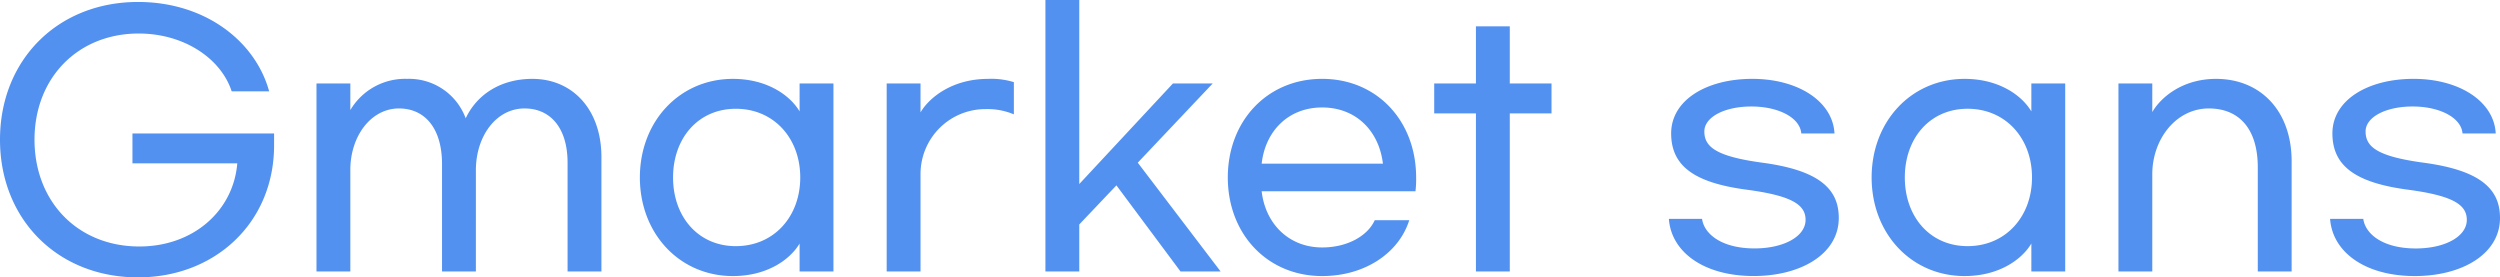 <svg xmlns="http://www.w3.org/2000/svg" width="570.913" height="63.343" viewBox="0 0 570.913 63.343"><path d="M34.608,16.534c17.562,0,31.071-12.458,31.071-30.171v-2.7H33.333v6.83H57.274C56.373,1.374,47.217,9.479,34.909,9.479c-14.035,0-23.941-10.207-23.941-24.392,0-14.11,9.907-24.241,23.791-24.241,10.282,0,18.763,5.629,21.239,13.209h8.556C61.4-37.428,49.919-46.359,34.608-46.359c-18.387,0-31.521,13.284-31.521,31.446S16.221,16.534,34.608,16.534Zm40.753-44.28V15.183h7.73V-8.008c0-7.73,4.728-14.035,11.108-14.035,6,0,9.832,4.653,9.832,12.684V15.183h7.73V-7.933c0-7.805,4.653-14.11,11.108-14.11,6.079,0,9.832,4.653,9.832,12.383V15.183h7.73V-10.935c0-10.882-6.6-17.862-15.761-17.862-7.28,0-12.684,3.6-15.235,9.006A13.773,13.773,0,0,0,96.075-28.8a14.522,14.522,0,0,0-12.984,7.13v-6.079Zm95.09,43.98c7.805,0,13.059-3.753,15.235-7.43v6.379h7.73V-27.746h-7.73v6.379c-2.176-3.677-7.43-7.43-15.235-7.43-12.158,0-21.239,9.682-21.239,22.515S158.292,16.234,170.451,16.234Zm.675-6.83c-8.631,0-14.335-6.755-14.335-15.686s5.7-15.686,14.335-15.686c8.706,0,14.71,6.755,14.71,15.686S179.832,9.4,171.126,9.4Zm34.448-37.15V15.183h7.73V-7.032a14.811,14.811,0,0,1,14.935-14.86,15.338,15.338,0,0,1,6.379,1.2v-7.355a17.3,17.3,0,0,0-5.854-.751c-8.406,0-13.584,4.428-15.461,7.655v-6.6Zm67.1,42.929h9.156L262.914-9.659l17.112-18.087h-9.081L249.555-4.78V-46.809h-7.73V15.183h7.73V4.451l8.481-8.931Zm32.347,1.051c9.832,0,17.562-5.329,19.889-12.759h-7.88C315.449,7,310.871,9.7,305.017,9.7c-7.655,0-12.984-5.479-13.809-12.834h35.124a22.7,22.7,0,0,0,.15-3.152c0-12.909-8.931-22.515-21.465-22.515s-21.54,9.607-21.54,22.515S292.484,16.234,305.017,16.234ZM318.9-9.434H291.208c.826-7.43,6.079-12.834,13.809-12.834S318-16.939,318.9-9.434Zm38.5-18.312h-9.531V-40.8h-7.73v13.059H330.61v6.83h9.531v36.1h7.73v-36.1H357.4ZM403.259-28.8c-10.507,0-18.538,4.878-18.538,12.458,0,7.505,5.4,11.258,17.112,12.834,10.282,1.351,13.584,3.377,13.584,6.9,0,3.828-5.028,6.529-11.633,6.529-7.655,0-11.558-3.377-12.008-6.755H384.2c.525,7.505,7.88,13.059,19.363,13.059C414.216,16.234,423,11.28,423,2.95c0-6.68-4.578-10.882-17.487-12.609C395-11.085,392.3-13.261,392.3-16.789c0-3.227,4.5-5.7,10.732-5.7s11.108,2.552,11.408,6.154h7.58C421.647-23.618,413.766-28.8,403.259-28.8Zm48.483,45.031c7.805,0,13.059-3.753,15.235-7.43v6.379h7.73V-27.746h-7.73v6.379c-2.176-3.677-7.43-7.43-15.235-7.43-12.158,0-21.239,9.682-21.239,22.515S439.584,16.234,451.742,16.234Zm.675-6.83c-8.631,0-14.335-6.755-14.335-15.686s5.7-15.686,14.335-15.686c8.706,0,14.71,6.755,14.71,15.686S461.123,9.4,452.417,9.4Zm34.448-37.15V15.183h7.73V-7.032c0-7.955,5.4-15.01,12.909-15.01,6.98,0,11.183,4.728,11.183,13.434V15.183h7.73V-9.959c0-11.558-7.13-18.838-17.262-18.838-7.88,0-12.759,4.428-14.56,7.58v-6.529Zm67.4-1.051c-10.507,0-18.538,4.878-18.538,12.458,0,7.505,5.4,11.258,17.112,12.834C563.118-2.154,566.42-.127,566.42,3.4c0,3.828-5.028,6.529-11.633,6.529-7.655,0-11.558-3.377-12.008-6.755H535.2c.525,7.505,7.88,13.059,19.363,13.059C565.219,16.234,574,11.28,574,2.95c0-6.68-4.578-10.882-17.487-12.609-10.507-1.426-13.209-3.6-13.209-7.13,0-3.227,4.5-5.7,10.732-5.7s11.108,2.552,11.408,6.154h7.58C572.649-23.618,564.769-28.8,554.262-28.8Z" transform="translate(-3.087 46.809)" fill="#5291f0"/></svg>